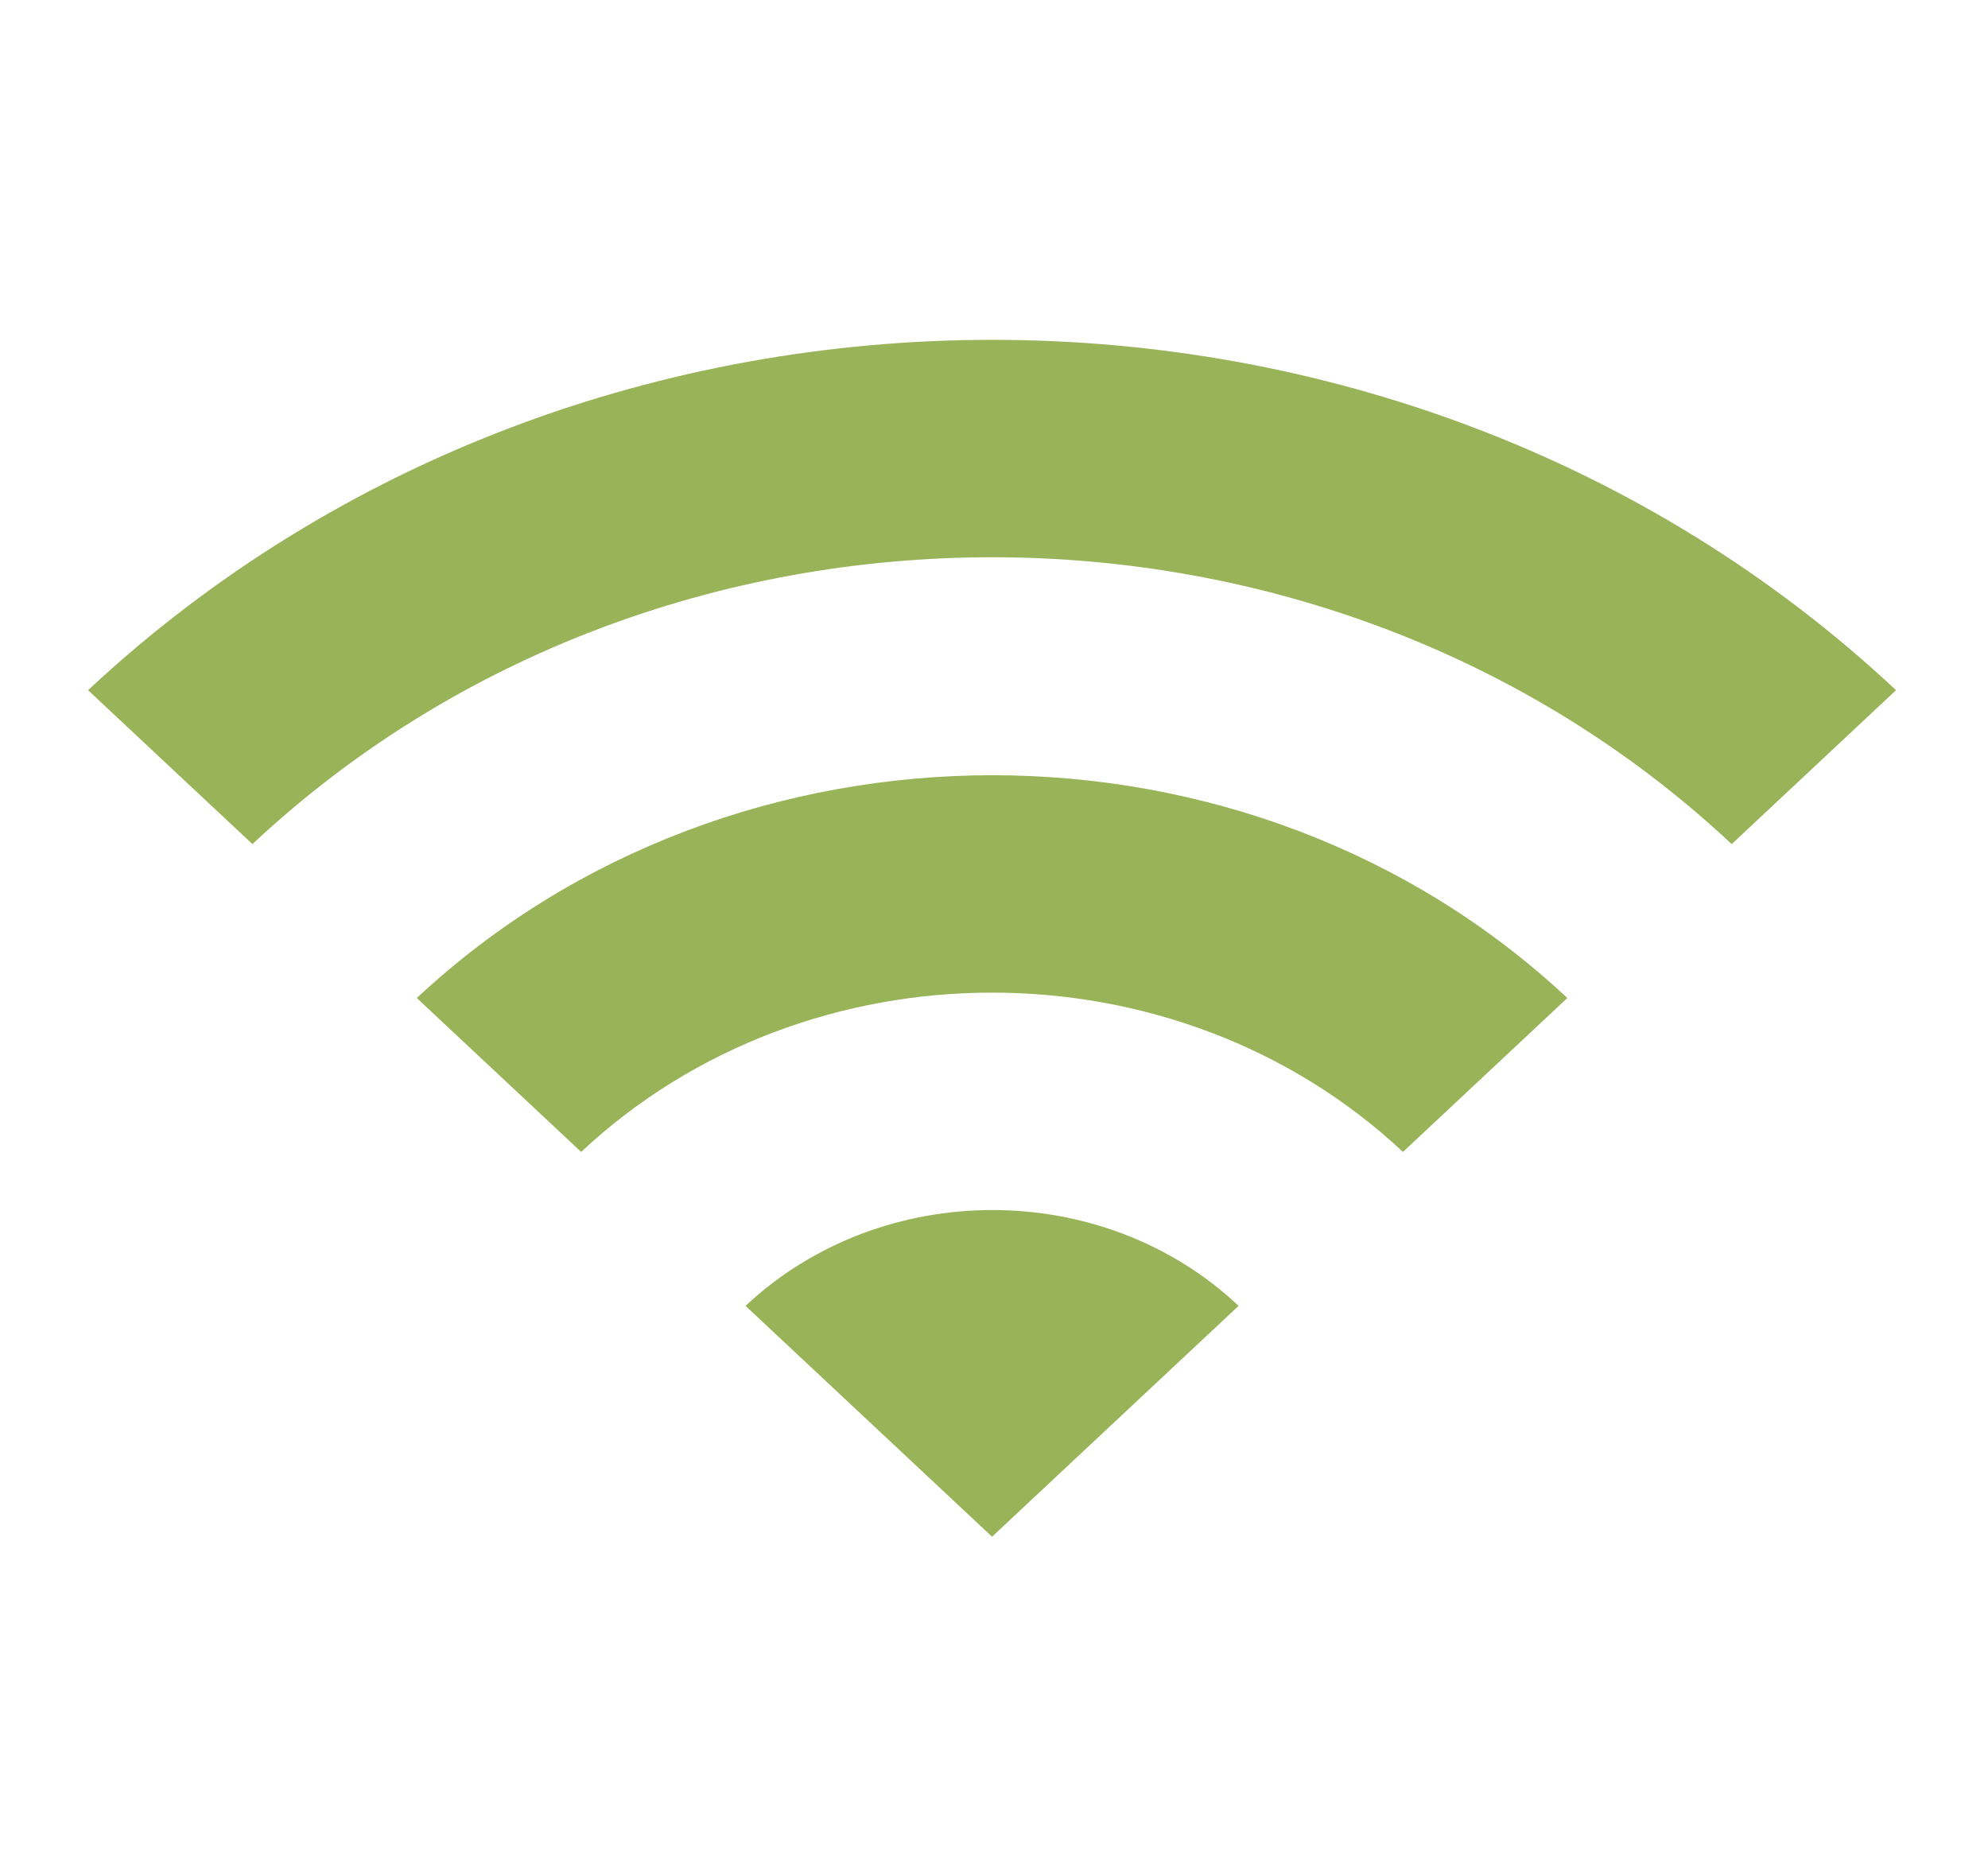 <svg xmlns="http://www.w3.org/2000/svg" width="127" height="119" viewBox="0 0 127 119" fill="none"><path d="M5.626 44.095L16.126 53.929C42.218 29.493 84.534 29.493 110.626 53.929L121.126 44.095C89.258 14.251 37.546 14.251 5.626 44.095ZM47.626 83.429L63.376 98.179L79.126 83.429C70.463 75.267 56.341 75.267 47.626 83.429ZM26.626 63.762L37.126 73.595C51.616 60.025 75.136 60.025 89.626 73.595L100.126 63.762C79.861 44.784 46.944 44.784 26.626 63.762Z" fill="#99B359"></path></svg>